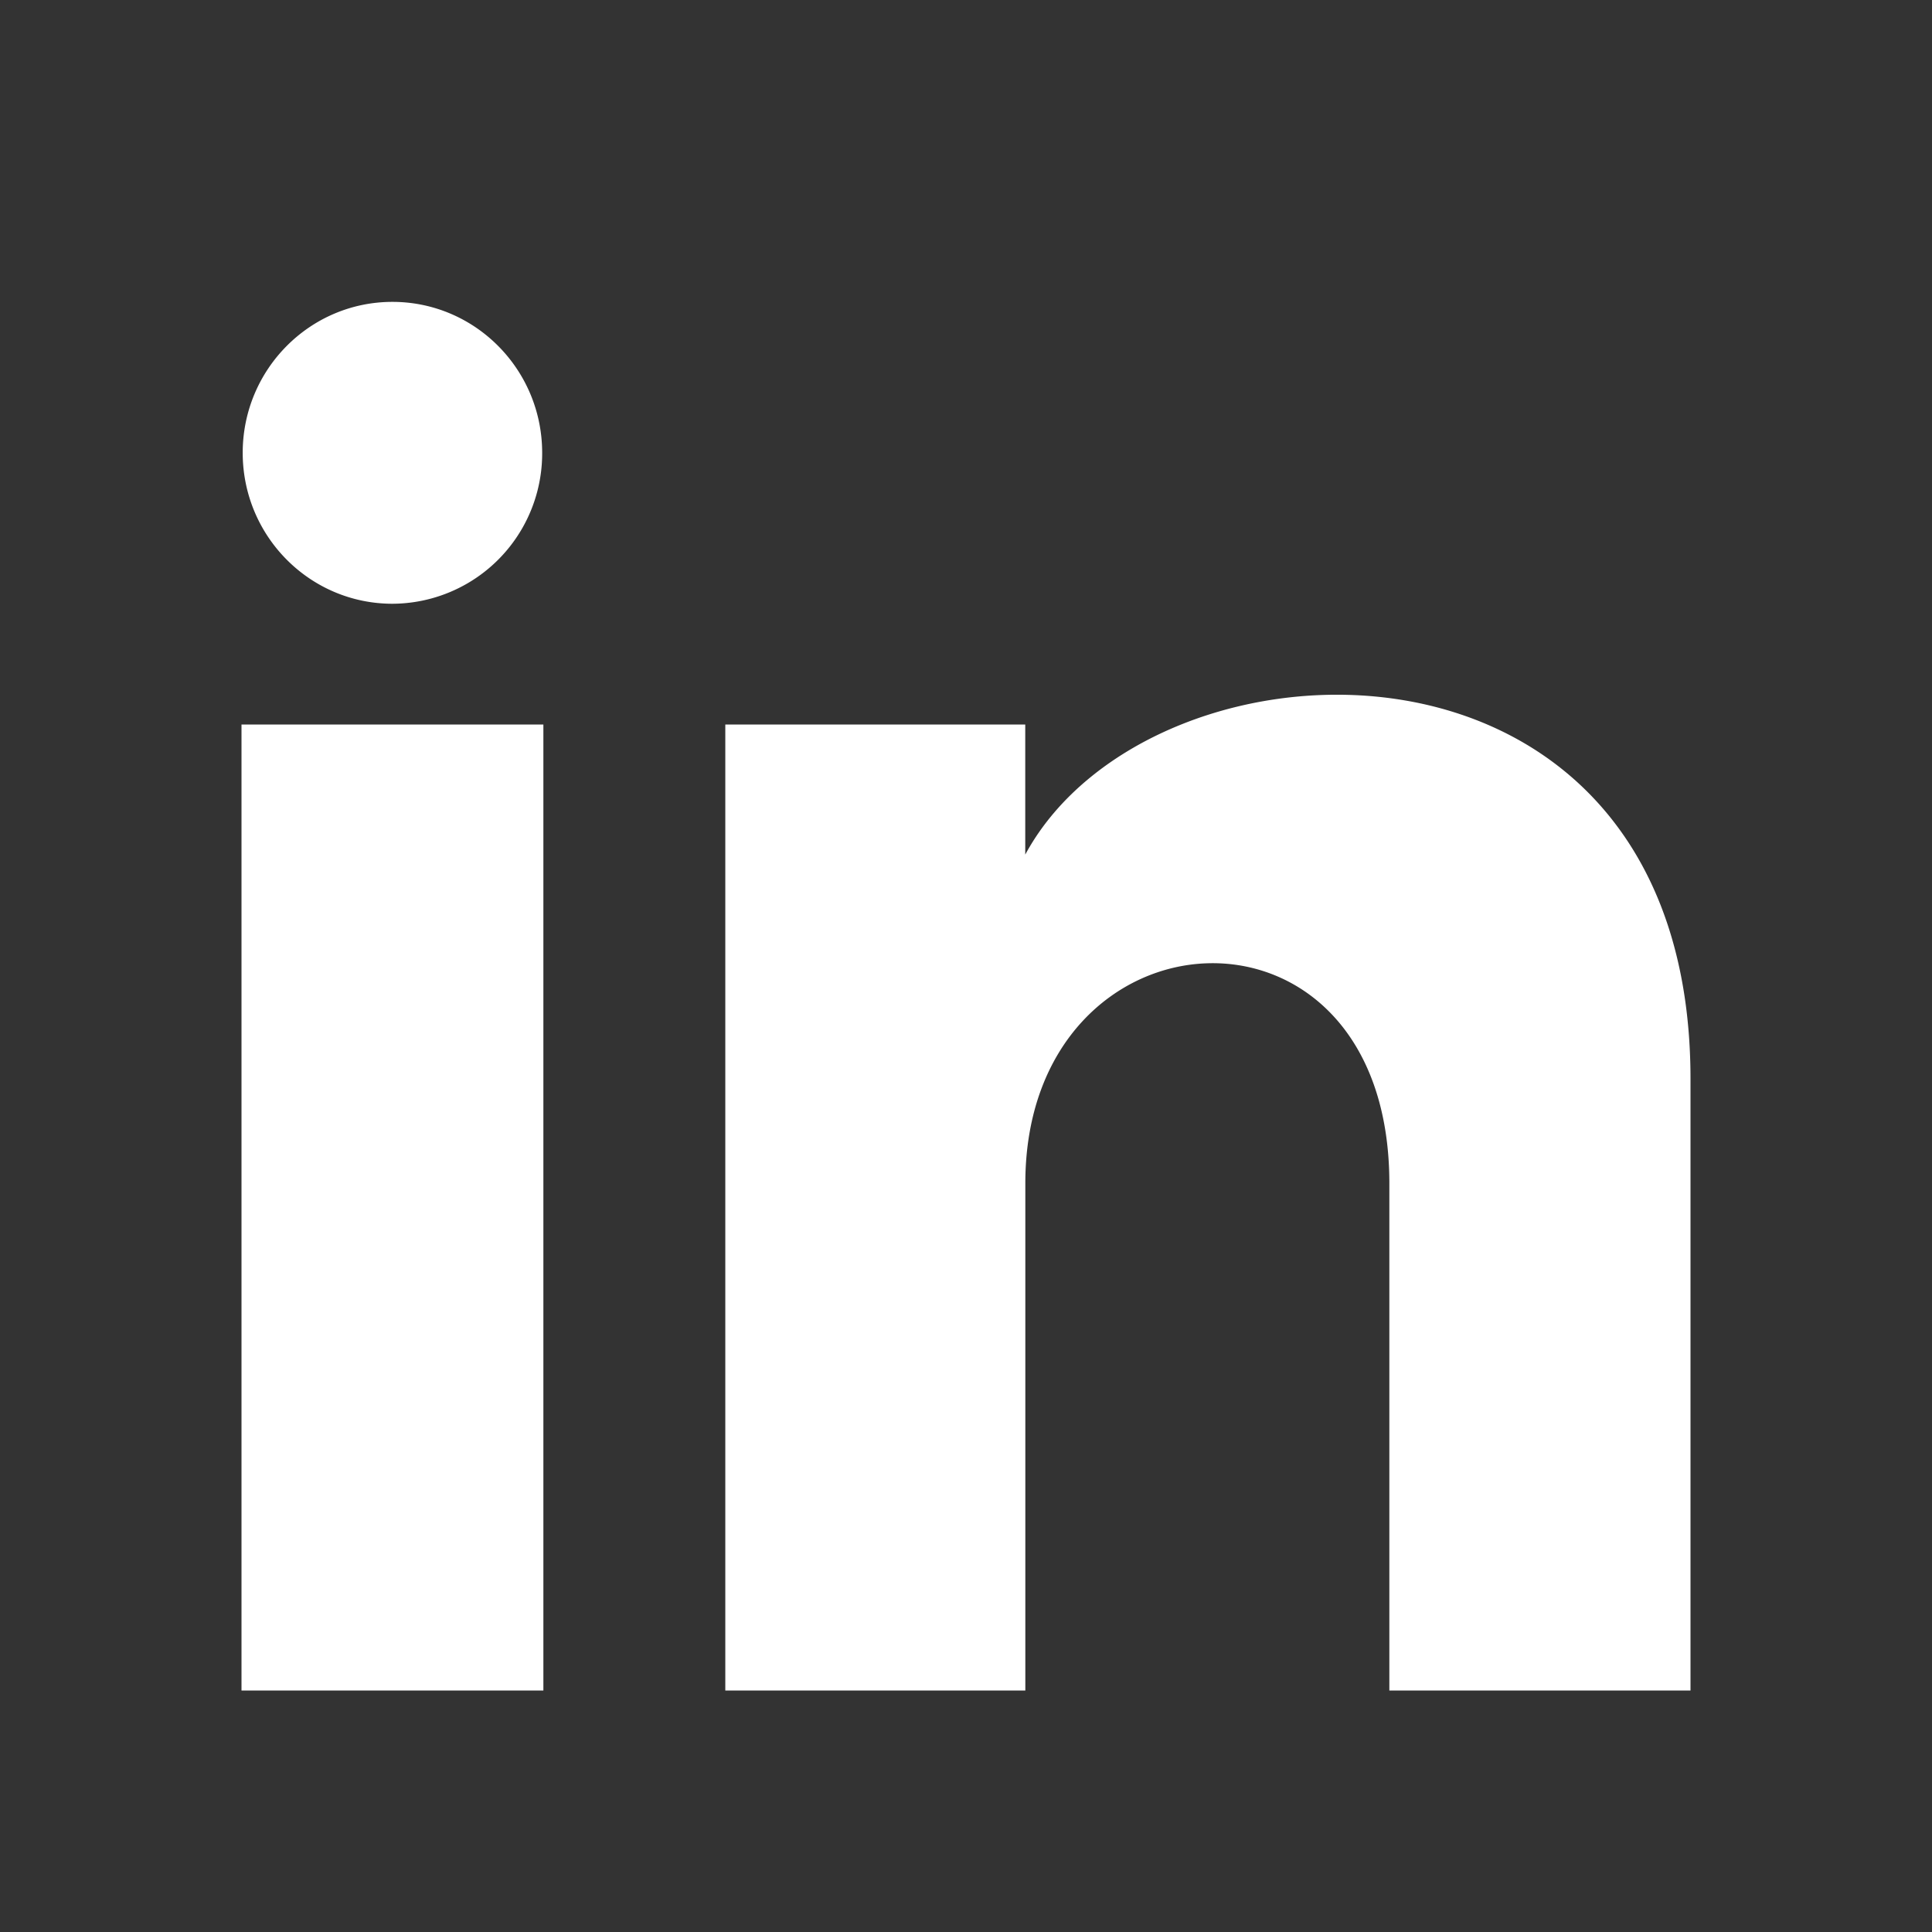 <svg width="24" height="24" fill="none" xmlns="http://www.w3.org/2000/svg"><rect width="100%" height="100%" fill="#333333" stroke="none"/><path d="M6.735 5.625A1.867 1.867 0 014.875 7.5c-1.027 0-1.86-.84-1.86-1.875 0-1.035.833-1.875 1.86-1.875 1.027 0 1.86.84 1.86 1.875zM6.75 9H3v12h3.75V9zm5.986 0H9.01v12h3.727v-6.3c0-3.502 4.522-3.788 4.522 0V21H21v-7.598c0-5.91-6.691-5.695-8.264-2.786V9z" fill="#fff"/></svg>